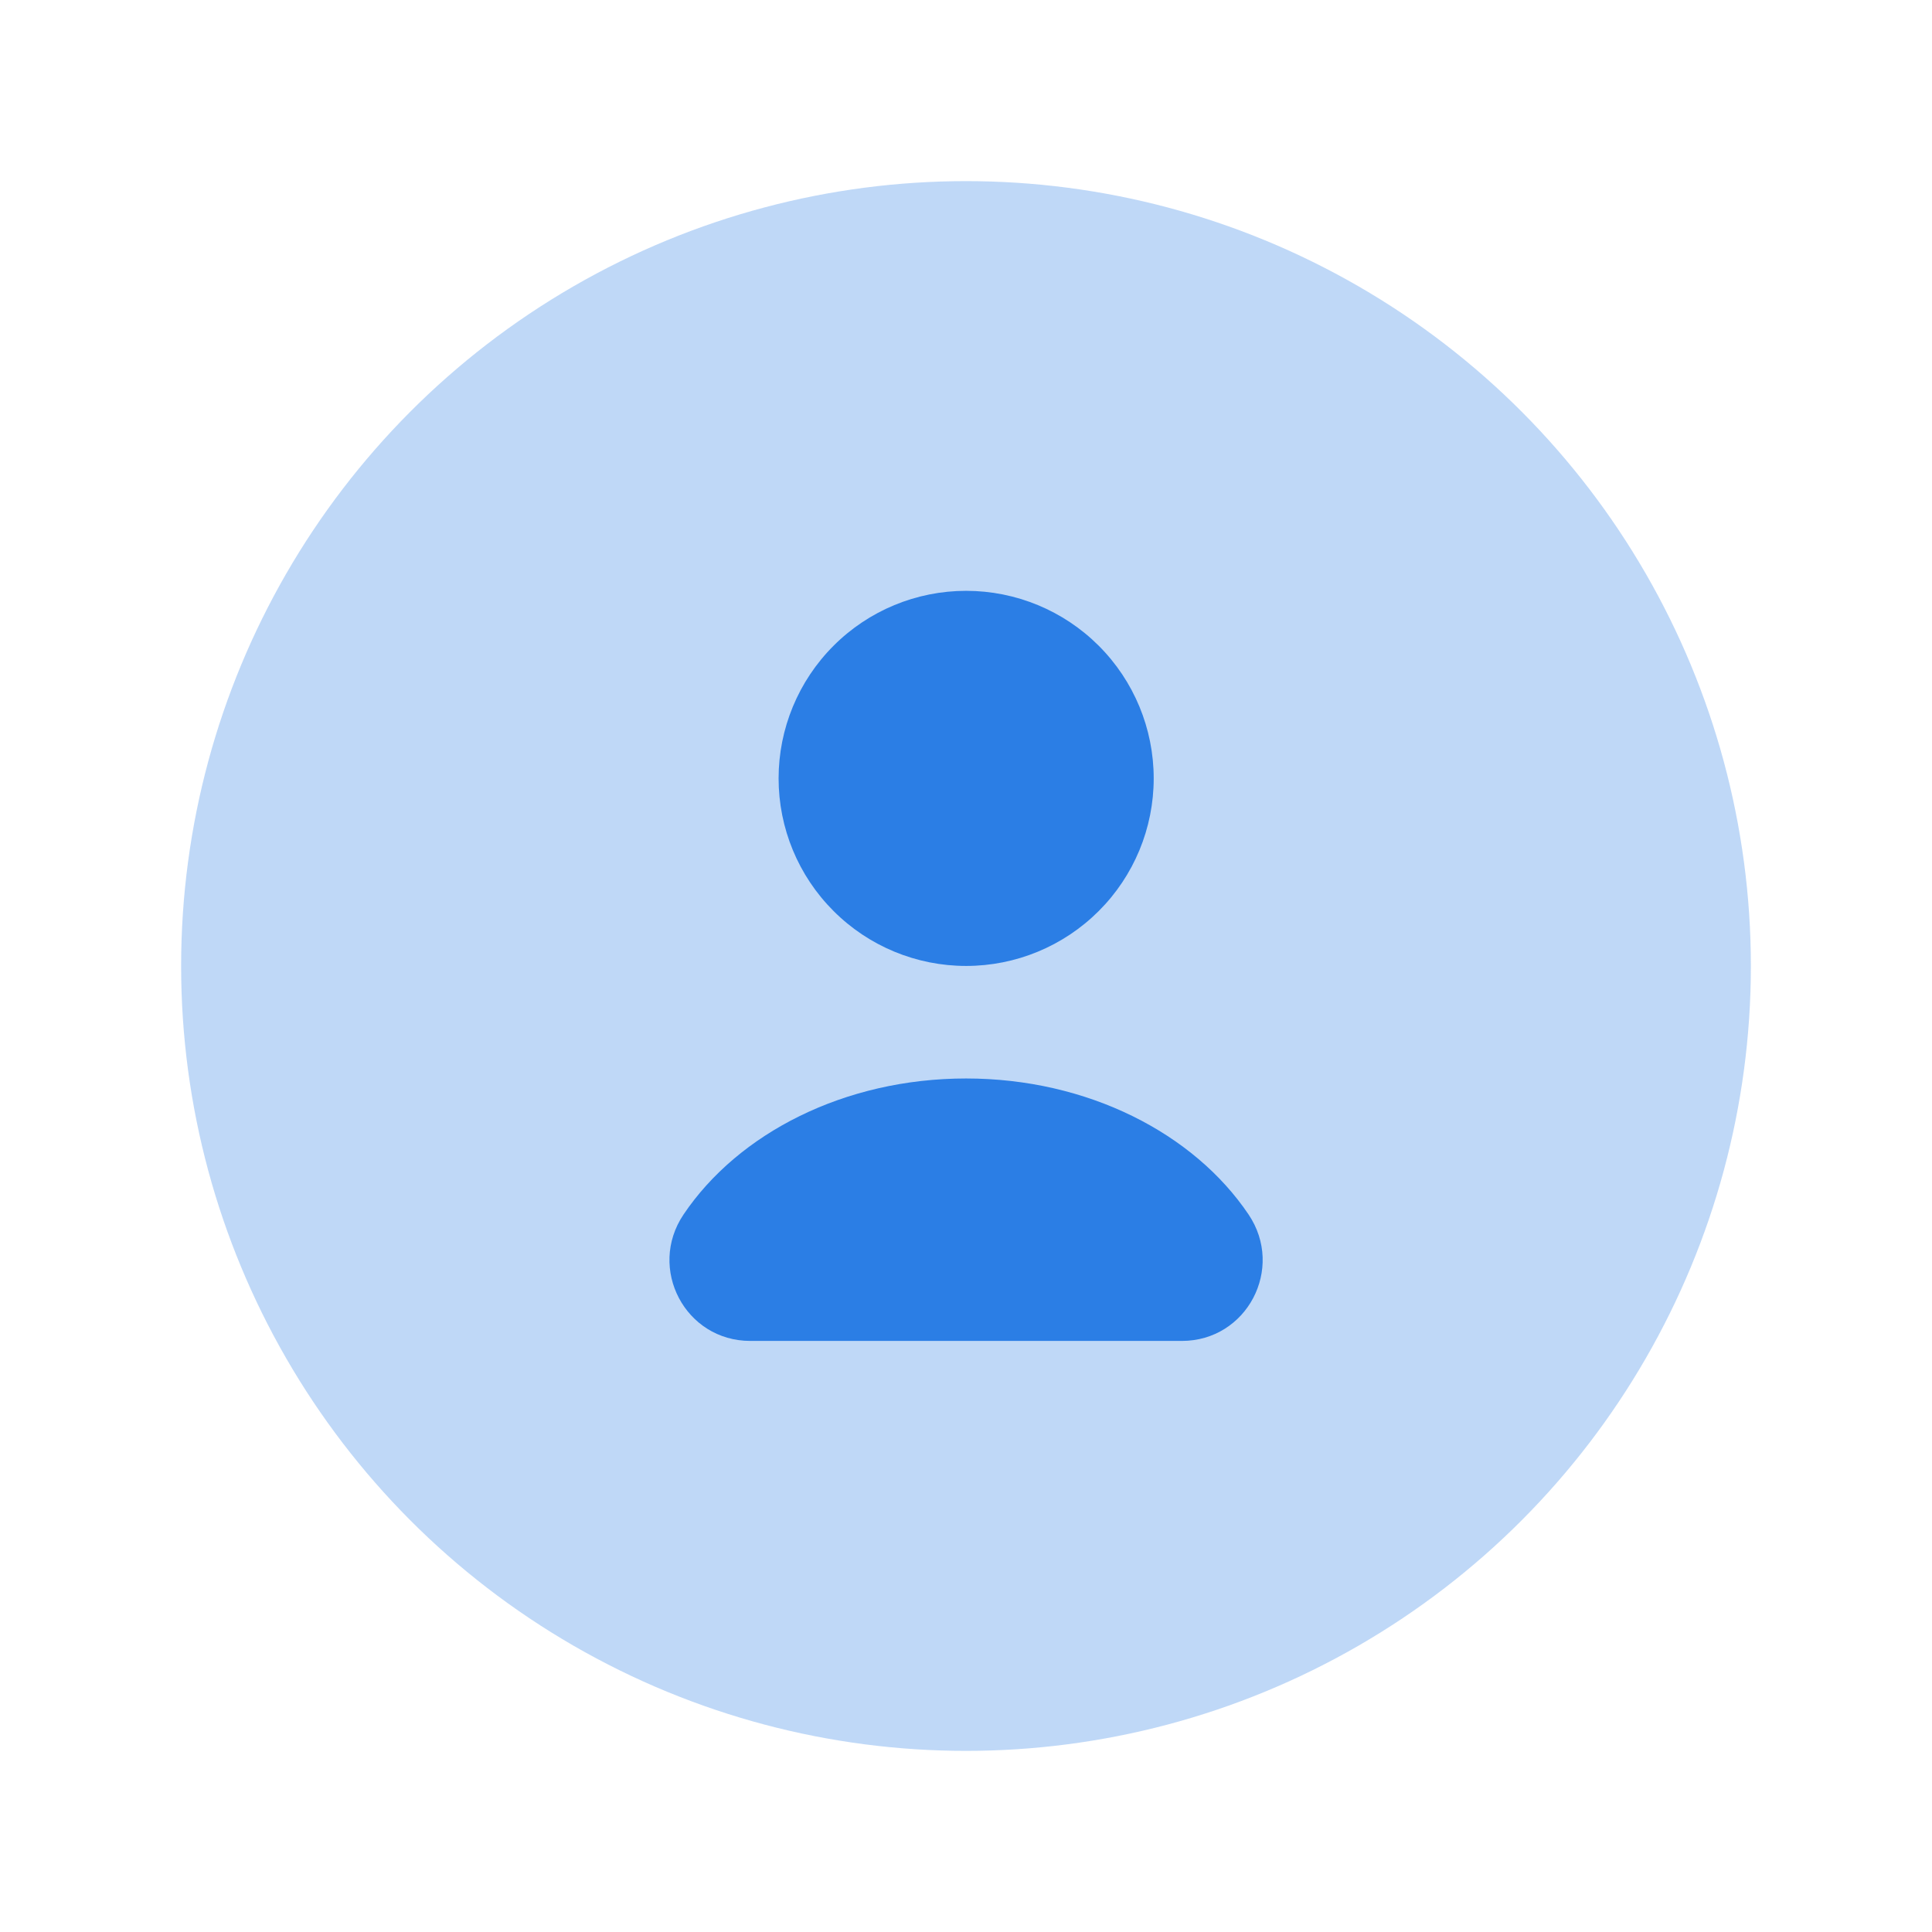 <svg width="32" height="32" viewBox="0 0 32 32" fill="none" xmlns="http://www.w3.org/2000/svg">
<circle opacity="0.3" cx="16" cy="16" r="13" fill="#2B7EE5"/>
<path d="M16.002 15.999C16.826 15.999 17.616 15.672 18.199 15.089C18.782 14.507 19.109 13.717 19.109 12.893C19.109 12.069 18.782 11.279 18.199 10.696C17.616 10.113 16.826 9.786 16.002 9.786C15.178 9.786 14.388 10.113 13.806 10.696C13.223 11.279 12.896 12.069 12.896 12.893C12.896 13.717 13.223 14.507 13.806 15.089C14.388 15.672 15.178 15.999 16.002 15.999ZM19.574 22.21C20.654 22.21 21.281 21.01 20.681 20.117C19.774 18.77 18.014 17.863 16.001 17.863C13.988 17.863 12.227 18.77 11.321 20.117C10.721 21.01 11.348 22.21 12.428 22.21H19.574Z" fill="#2B7EE5"/>
</svg>

